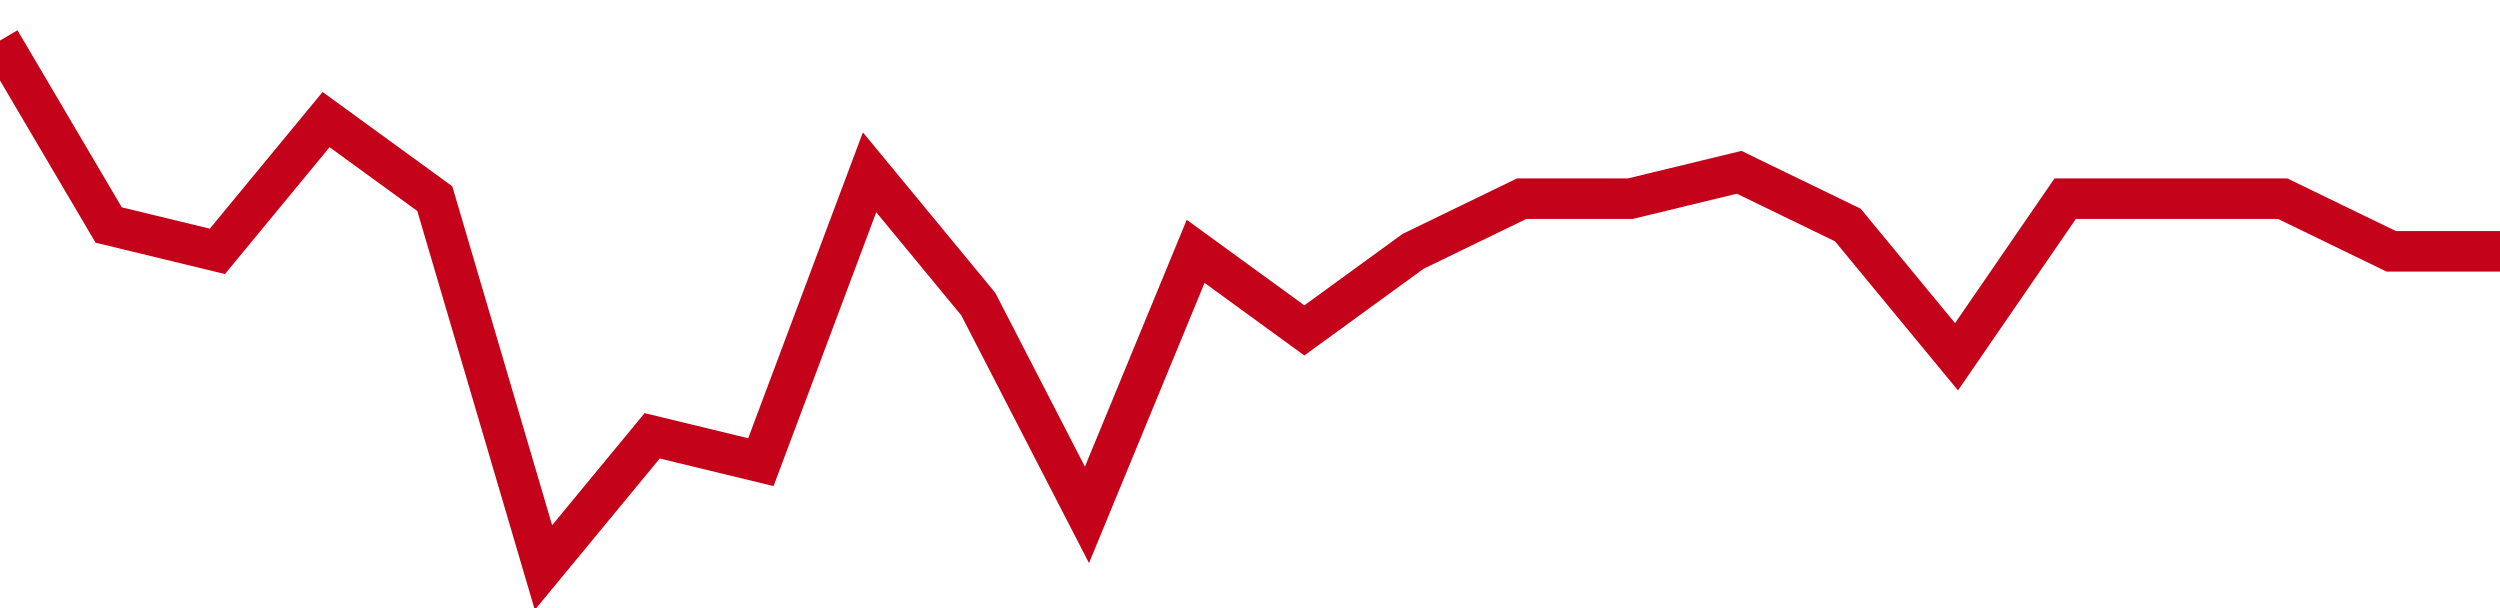 <!-- Generated with https://github.com/jxxe/sparkline/ --><svg viewBox="0 0 185 45" class="sparkline" xmlns="http://www.w3.org/2000/svg"><path class="sparkline--fill" d="M 0 3 L 0 3 L 8.043 16.65 L 16.087 18.6 L 24.13 8.85 L 32.174 14.7 L 40.217 42 L 48.261 32.25 L 56.304 34.2 L 64.348 12.75 L 72.391 22.5 L 80.435 38.1 L 88.478 18.6 L 96.522 24.45 L 104.565 18.6 L 112.609 14.7 L 120.652 14.7 L 128.696 12.75 L 136.739 16.65 L 144.783 26.4 L 152.826 14.7 L 160.87 14.7 L 168.913 14.7 L 176.957 18.6 L 185 18.6 V 45 L 0 45 Z" stroke="none" fill="none" ></path><path class="sparkline--line" d="M 0 3 L 0 3 L 8.043 16.65 L 16.087 18.6 L 24.13 8.85 L 32.174 14.7 L 40.217 42 L 48.261 32.25 L 56.304 34.2 L 64.348 12.75 L 72.391 22.5 L 80.435 38.1 L 88.478 18.6 L 96.522 24.45 L 104.565 18.6 L 112.609 14.7 L 120.652 14.7 L 128.696 12.75 L 136.739 16.65 L 144.783 26.4 L 152.826 14.7 L 160.87 14.7 L 168.913 14.7 L 176.957 18.6 L 185 18.6" fill="none" stroke-width="3" stroke="#C4021A" ></path></svg>